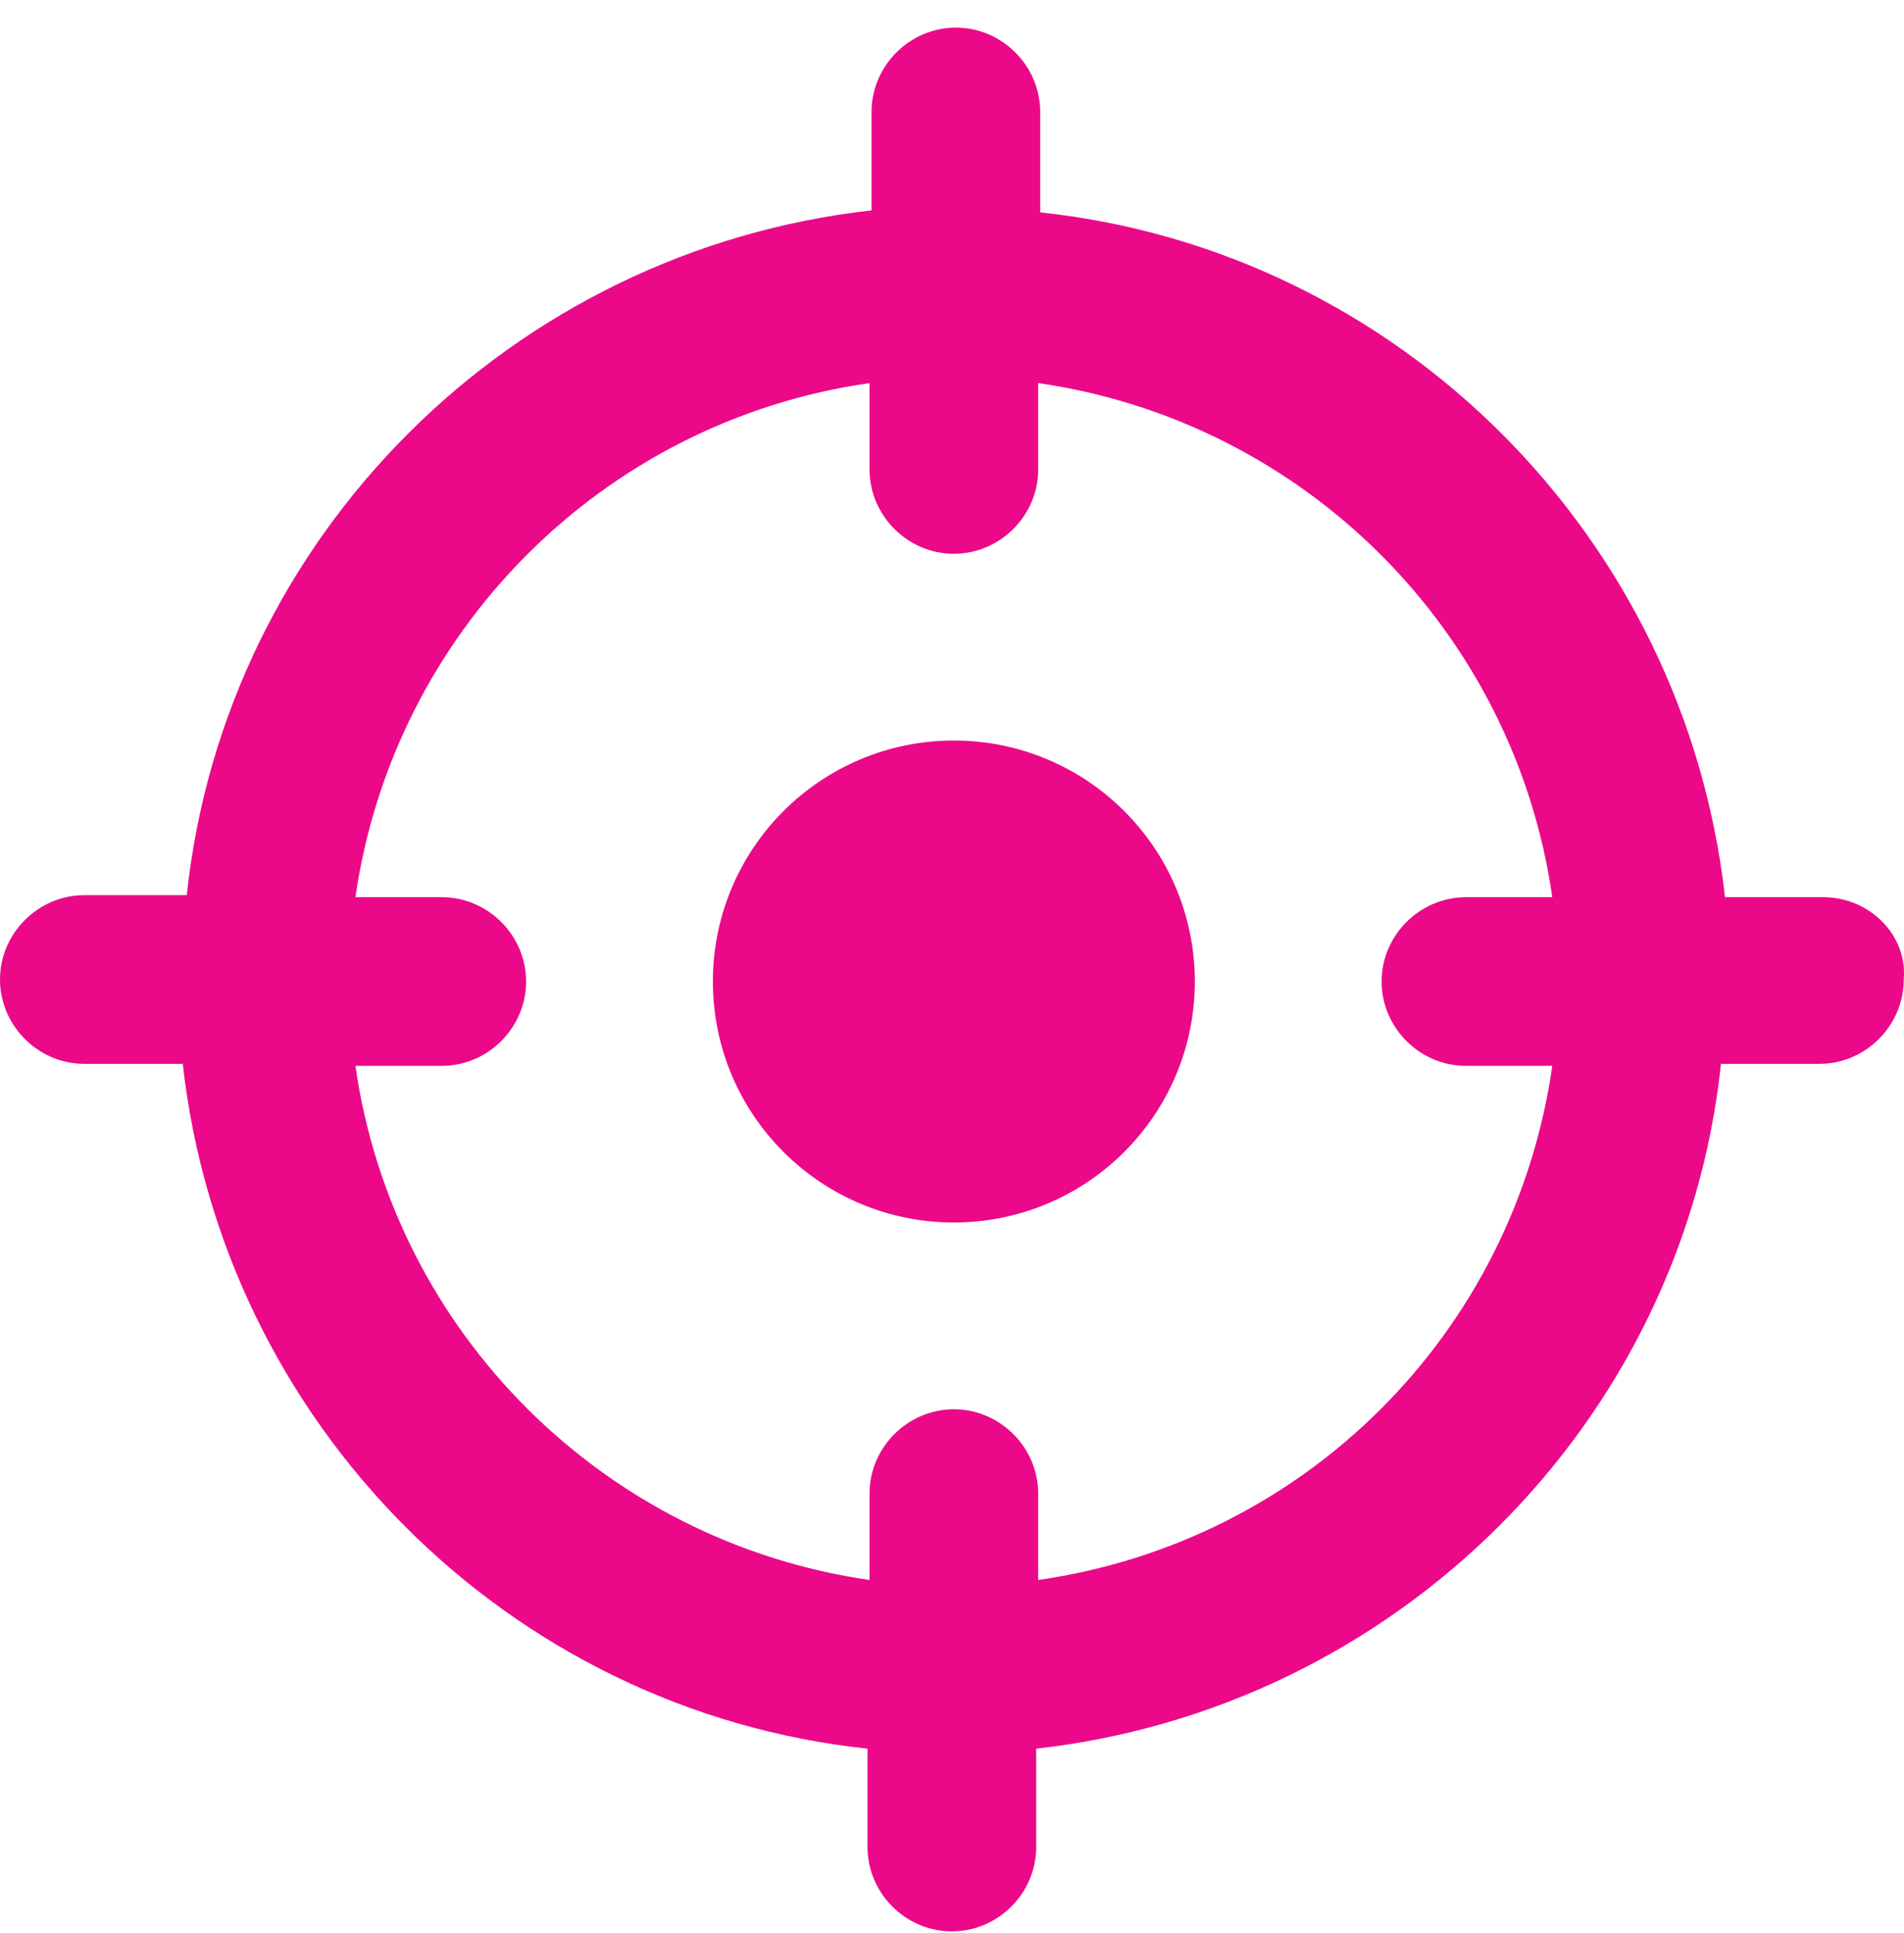 <svg width="65" height="66" viewBox="0 0 65 66" fill="none" xmlns="http://www.w3.org/2000/svg">
<path d="M32.563 41.733C37.107 41.733 40.79 38.05 40.79 33.507C40.79 28.963 37.107 25.28 32.563 25.28C28.02 25.28 24.337 28.963 24.337 33.507C24.337 38.05 28.02 41.733 32.563 41.733Z" fill="#EB098A"/>
<path d="M62.248 30.628H58.889C57.518 18.356 47.783 8.553 35.511 7.25V3.823C35.511 2.246 34.209 0.943 32.632 0.943C31.055 0.943 29.753 2.246 29.753 3.823V7.182C17.482 8.553 7.678 18.288 6.376 30.559H2.879C1.303 30.559 0 31.862 0 33.438C0 35.015 1.303 36.318 2.879 36.318H6.239C7.61 48.589 17.344 58.392 29.616 59.695V63.054C29.616 64.631 30.918 65.933 32.495 65.933C34.072 65.933 35.374 64.631 35.374 63.054V59.695C47.646 58.324 57.449 48.589 58.752 36.318H62.111C63.688 36.318 64.99 35.015 64.99 33.438C65.127 31.93 63.825 30.628 62.248 30.628ZM35.443 53.936V50.989C35.443 49.412 34.14 48.109 32.564 48.109C30.987 48.109 29.684 49.412 29.684 50.989V53.936C20.635 52.634 13.437 45.504 12.134 36.386H15.082C16.659 36.386 17.961 35.084 17.961 33.507C17.961 31.93 16.659 30.628 15.082 30.628H12.134C13.437 21.578 20.567 14.38 29.684 13.078V16.025C29.684 17.602 30.987 18.905 32.564 18.905C34.14 18.905 35.443 17.602 35.443 16.025V13.078C44.492 14.38 51.69 21.51 52.993 30.628H50.045C48.468 30.628 47.166 31.93 47.166 33.507C47.166 35.084 48.468 36.386 50.045 36.386H52.993C51.69 45.504 44.561 52.634 35.443 53.936Z" fill="#EB098A"/>
</svg>
